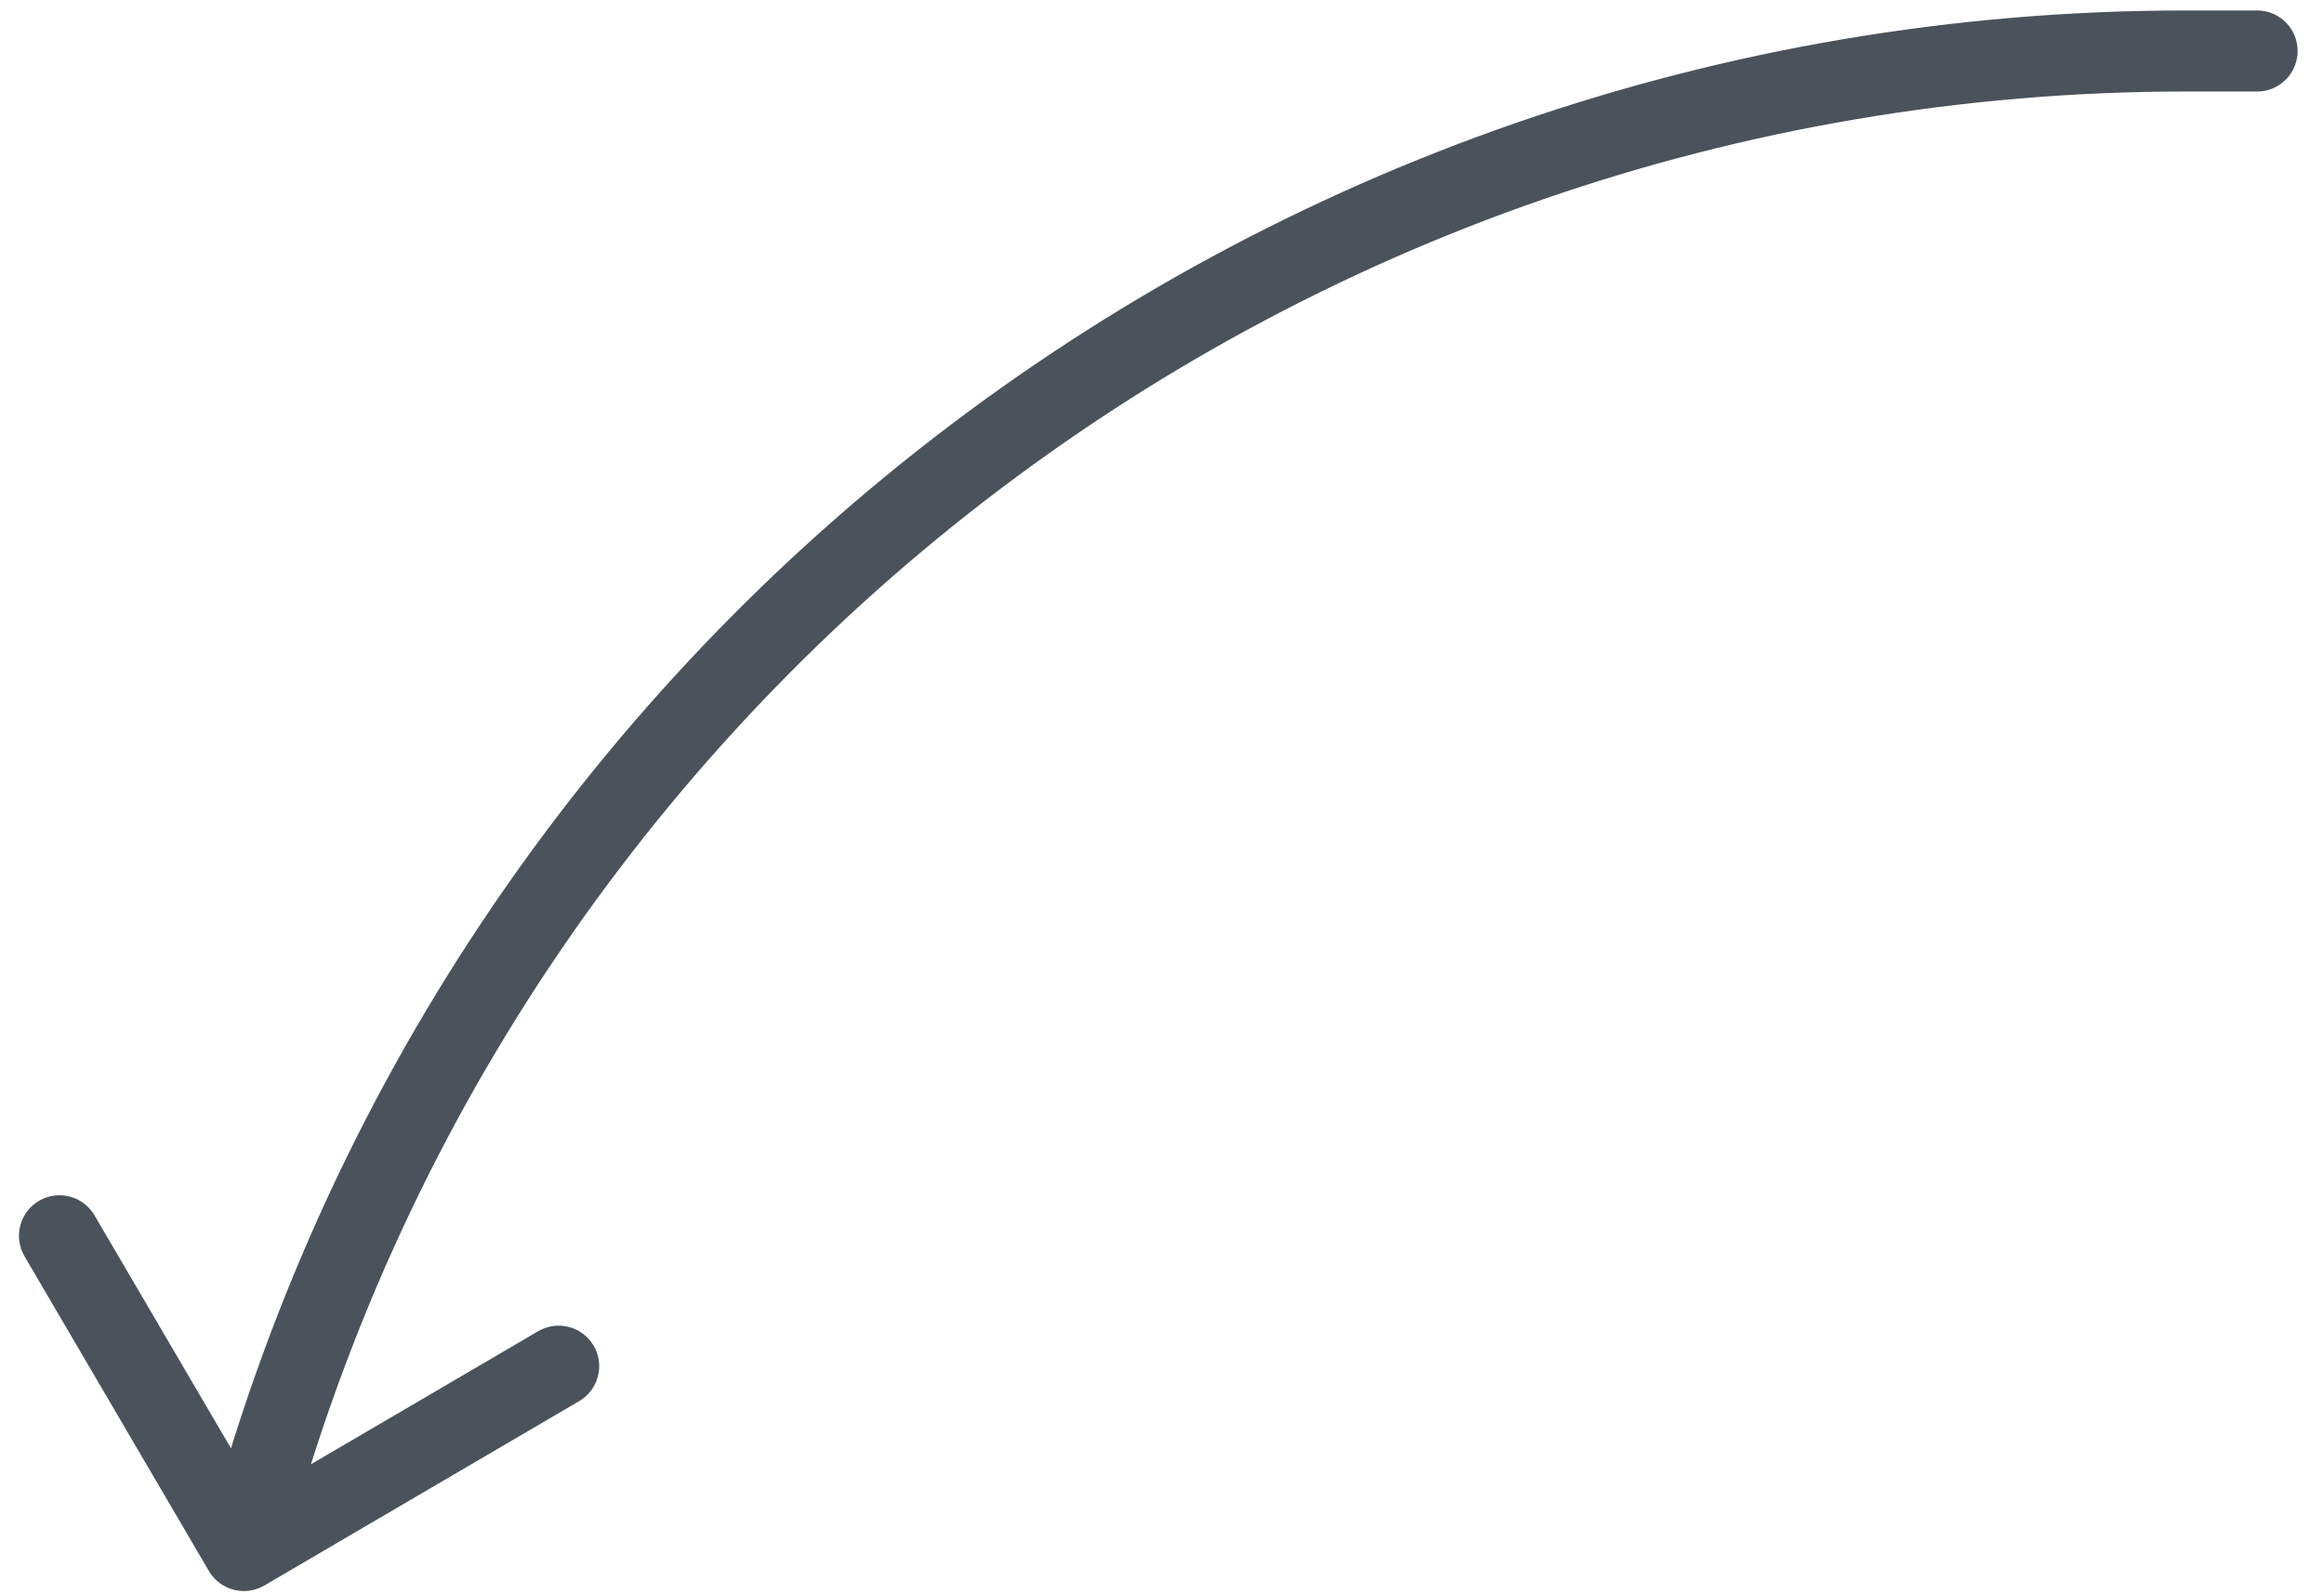<?xml version="1.0" encoding="UTF-8"?> <svg xmlns="http://www.w3.org/2000/svg" width="86" height="59" viewBox="0 0 86 59" fill="none"> <path d="M83.524 0.387C84.353 0.387 85.024 1.058 85.024 1.887C85.024 2.715 84.353 3.387 83.524 3.387L83.524 0.387ZM80.888 1.887L80.888 3.387L80.888 1.887ZM9.783 58.681C9.068 59.1 8.149 58.86 7.73 58.145L0.907 46.496C0.489 45.781 0.729 44.862 1.444 44.444C2.158 44.025 3.077 44.265 3.496 44.98L9.561 55.334L19.915 49.27C20.63 48.851 21.549 49.091 21.968 49.806C22.387 50.521 22.146 51.44 21.432 51.858L9.783 58.681ZM83.524 3.387L80.888 3.387L80.888 0.387L83.524 0.387L83.524 3.387ZM80.888 3.387C47.78 3.387 18.845 25.734 10.476 57.766L7.573 57.008C16.287 23.655 46.415 0.387 80.888 0.387L80.888 3.387Z" fill="#4A535C"></path> </svg> 